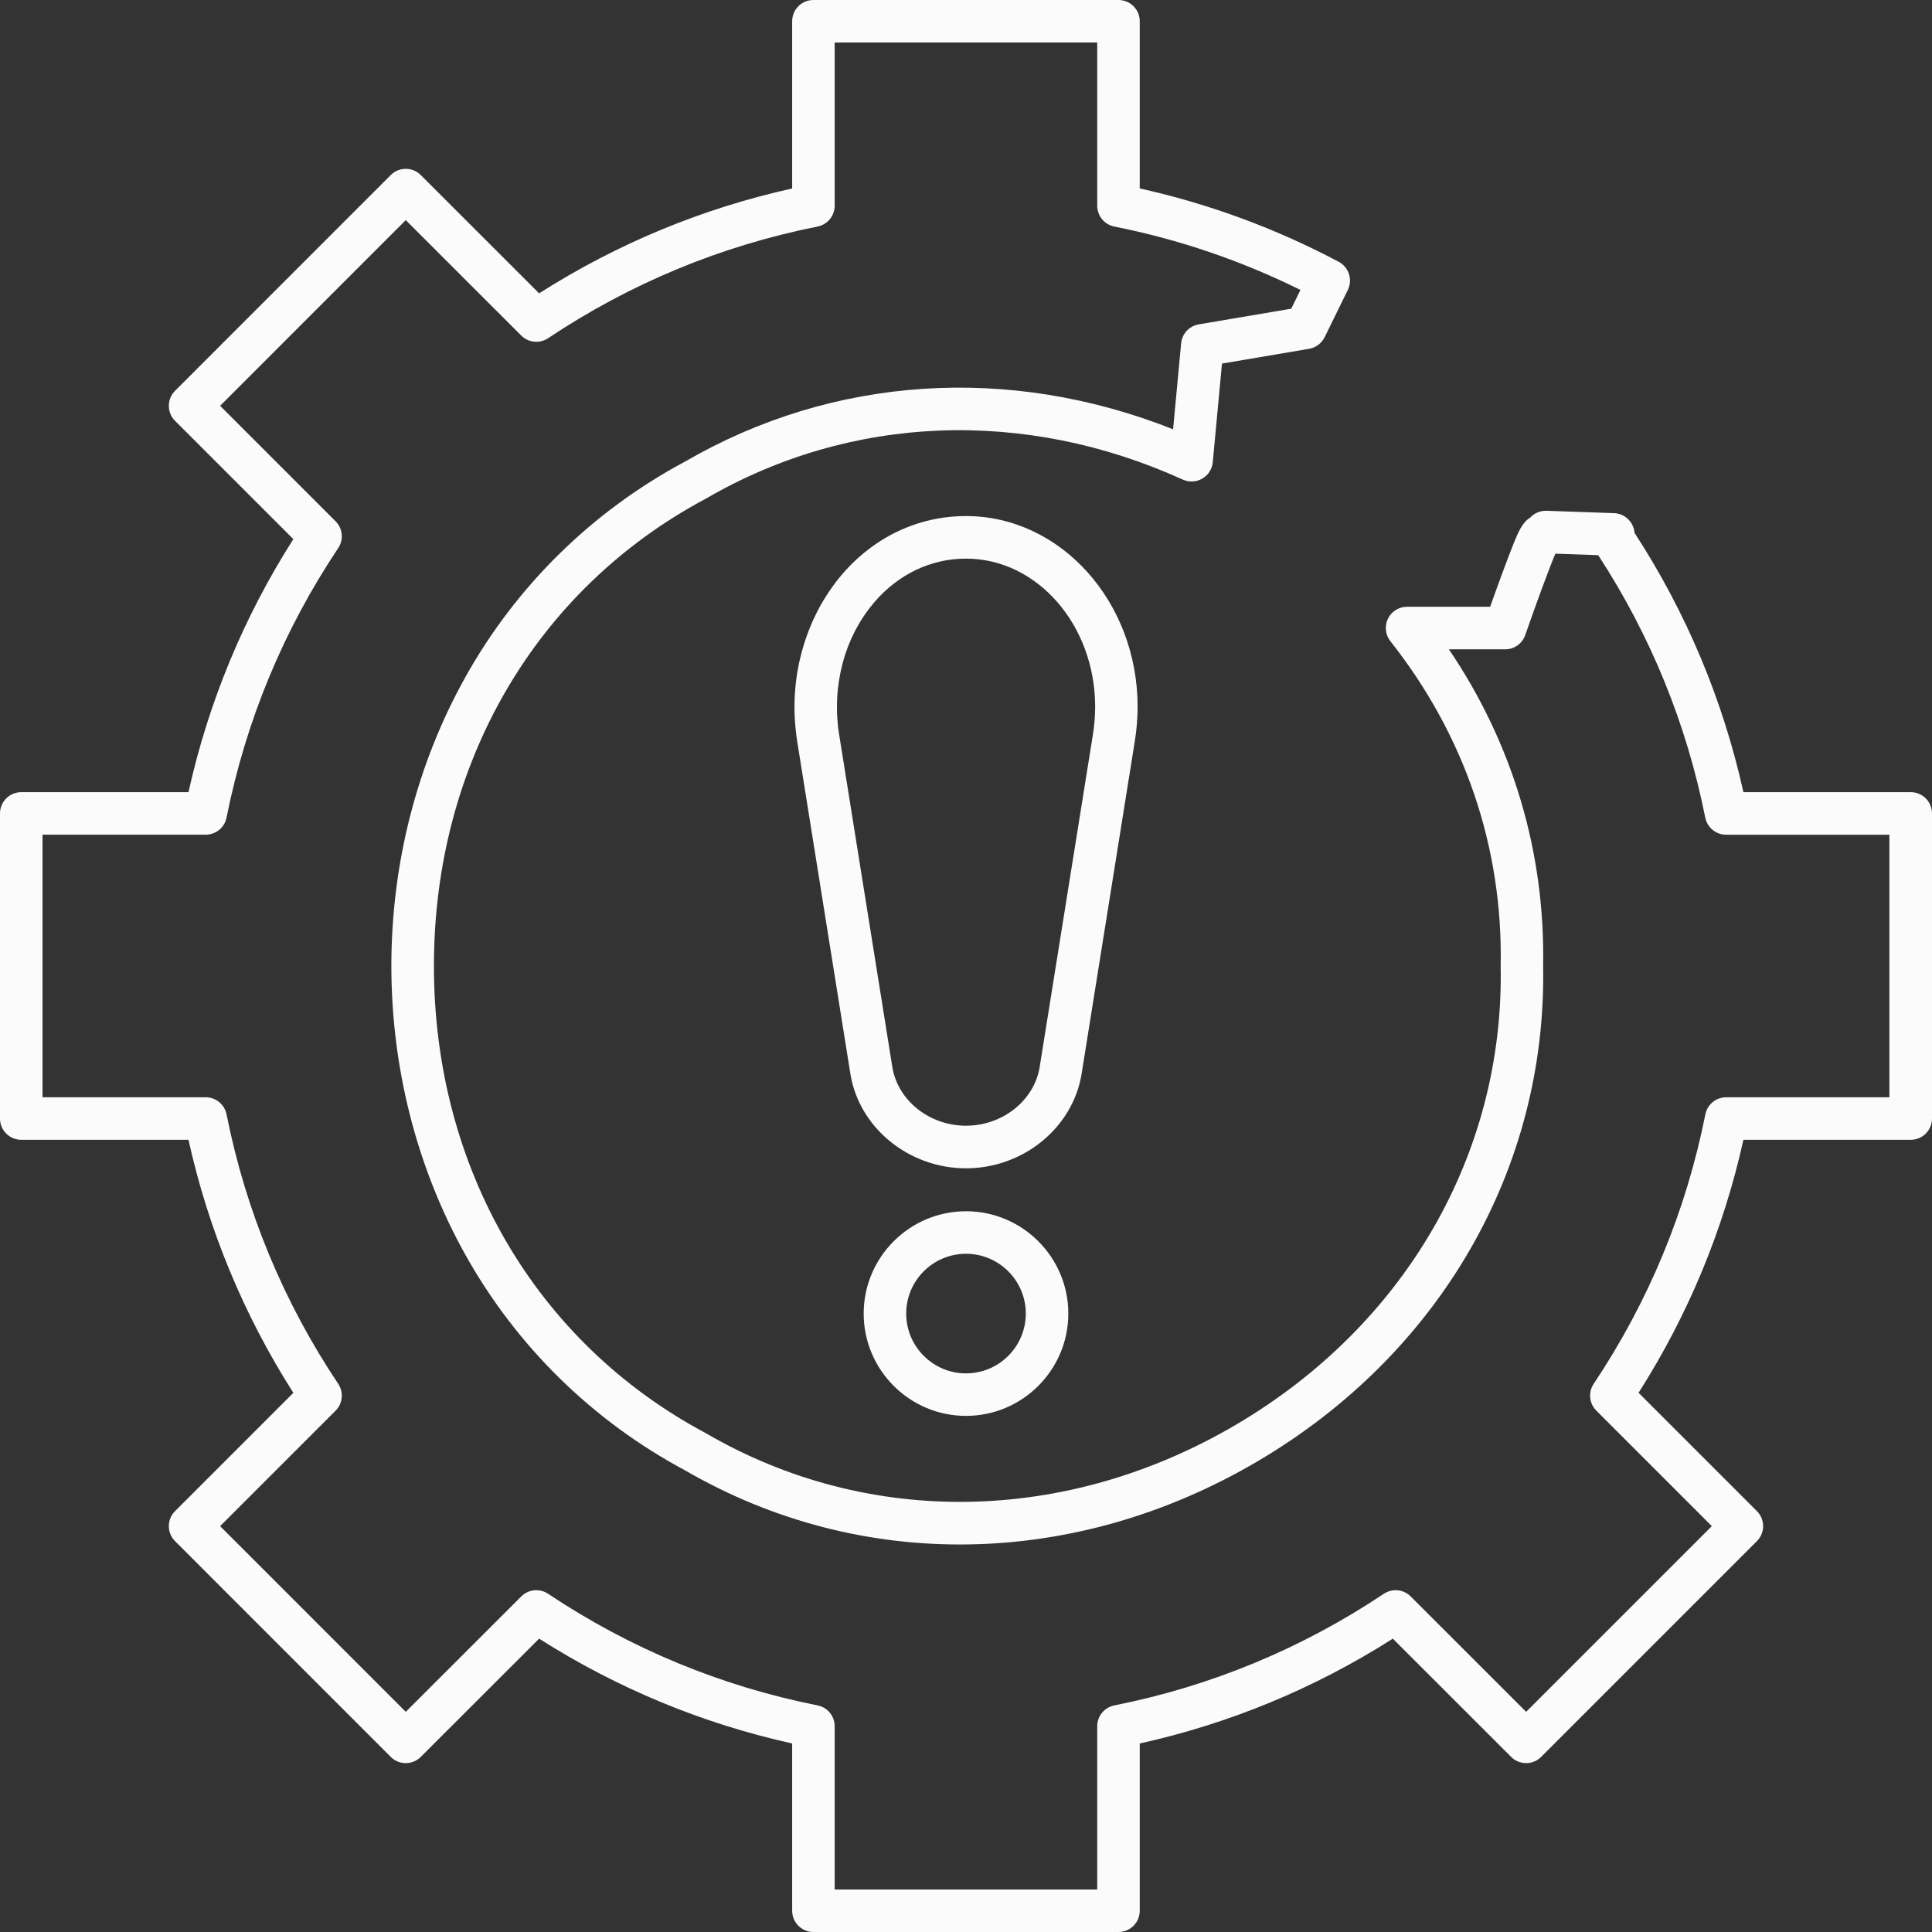 <?xml version="1.0" encoding="UTF-8" standalone="no"?><svg xmlns="http://www.w3.org/2000/svg" xmlns:xlink="http://www.w3.org/1999/xlink" fill="#000000" height="409" preserveAspectRatio="xMidYMid meet" version="1" viewBox="45.5 45.5 409.0 409.0" width="409" zoomAndPan="magnify"><rect x="45.5" y="45.5" width="409.0" height="409.0" fill="#333333" stroke="none"/><g fill="#fcfbfb" id="change1_1"><path d="M450,213.2h-35.42c-4.35-19.59-12.09-38.03-23.06-54.91c-0.03-0.44-0.13-0.89-0.3-1.31 c-0.66-1.67-2.24-2.79-4.03-2.85l-14.29-0.5c-1.32-0.04-2.59,0.49-3.47,1.45c-1.67,1.01-2.57,3.21-3.4,5.23 c-0.67,1.65-1.55,3.95-2.61,6.83c-0.91,2.47-1.8,4.96-2.46,6.81h-17.59c-1.73,0-3.3,0.99-4.05,2.54s-0.55,3.4,0.52,4.75 c15.74,19.91,23.82,43.65,23.35,68.67c0,0.06,0,0.11,0,0.17c0.73,39.7-20.23,75.98-56.08,97.05 c-35.86,21.08-77.75,21.77-112.07,1.84c-0.05-0.03-0.09-0.05-0.14-0.08c-36.03-19.21-57.54-56.19-57.54-98.91 c0-42.72,21.51-79.69,57.54-98.9c0.05-0.03,0.09-0.05,0.14-0.08c30.58-17.74,67.34-19.19,100.86-3.97c1.33,0.6,2.86,0.53,4.12-0.21 c1.26-0.73,2.09-2.02,2.22-3.47l1.95-20.88l18.44-3.13c1.43-0.24,2.65-1.16,3.29-2.45l4.91-10.01c1.07-2.18,0.22-4.82-1.93-5.96 c-13.29-7.05-27.44-12.27-42.12-15.53V50c0-2.49-2.01-4.5-4.5-4.5H217.7c-2.49,0-4.5,2.01-4.5,4.5v35.4 c-19.06,4.23-37.05,11.68-53.57,22.2l-25.05-25.04c-1.76-1.76-4.61-1.76-6.36,0l-45.66,45.67c-1.76,1.76-1.76,4.61,0,6.36 l25.04,25.04c-10.51,16.5-17.96,34.49-22.2,53.57H50c-2.49,0-4.5,2.01-4.5,4.5v64.59c0,2.49,2.01,4.5,4.5,4.5h35.4 c4.23,19.08,11.69,37.07,22.2,53.57L82.56,365.4c-1.76,1.76-1.76,4.61,0,6.36l45.66,45.67c1.76,1.76,4.6,1.76,6.36,0l25.05-25.03 c16.54,10.52,34.53,17.97,53.57,22.19V450c0,2.49,2.01,4.5,4.5,4.5h64.58c2.49,0,4.5-2.01,4.5-4.5v-35.41 c19.06-4.22,37.05-11.67,53.58-22.19l25.04,25.03c1.76,1.76,4.61,1.76,6.36,0l45.67-45.67c0.84-0.84,1.32-1.99,1.32-3.18 s-0.47-2.34-1.32-3.18l-25.05-25.05c10.51-16.5,17.96-34.48,22.2-53.56H450c2.49,0,4.5-2.01,4.5-4.5V217.7 C454.5,215.21,452.49,213.2,450,213.2z M445.5,277.79h-34.57c-2.15,0-3.99,1.52-4.41,3.62c-4.08,20.47-12.03,39.66-23.64,57.04 c-1.19,1.78-0.96,4.16,0.56,5.68l24.45,24.45l-39.31,39.31l-24.44-24.43c-1.52-1.52-3.89-1.75-5.68-0.56 c-17.42,11.62-36.62,19.57-57.06,23.63c-2.11,0.42-3.62,2.27-3.62,4.41v34.56H222.2v-34.56c0-2.15-1.52-4-3.62-4.41 c-20.42-4.06-39.62-12.01-57.05-23.63c-1.78-1.19-4.16-0.96-5.68,0.56l-24.45,24.43l-39.3-39.31l24.44-24.44 c1.52-1.52,1.75-3.9,0.56-5.68c-11.61-17.38-19.56-36.57-23.64-57.05c-0.42-2.1-2.27-3.62-4.41-3.62H54.5V222.2h34.55 c2.15,0,3.99-1.52,4.41-3.62c4.08-20.48,12.03-39.67,23.64-57.05c1.19-1.78,0.96-4.16-0.56-5.68L92.1,131.41l39.3-39.31 l24.45,24.44c1.52,1.52,3.89,1.75,5.68,0.56c17.4-11.61,36.6-19.57,57.05-23.64c2.1-0.42,3.62-2.27,3.62-4.41V54.5h55.58v34.55 c0,2.15,1.52,3.99,3.62,4.41c13.69,2.72,26.92,7.23,39.4,13.42l-1.95,3.97l-19.58,3.32c-2.01,0.34-3.54,1.99-3.73,4.02l-1.7,18.19 c-34.6-13.75-71.9-11.37-103.26,6.8c-19.7,10.52-35.85,26.38-46.68,45.87c-10.17,18.29-15.55,39.36-15.55,60.93 c0,21.57,5.38,42.65,15.55,60.94c10.84,19.49,26.98,35.35,46.68,45.88c37.15,21.54,82.41,20.83,121.08-1.91 c38.66-22.73,61.28-61.94,60.52-104.89c0.43-24.1-6.44-47.09-19.95-67.04h11.91c1.92,0,3.62-1.21,4.25-3.02 c2.29-6.58,5.11-14.26,6.38-17.23l9.07,0.32c11.08,17,18.7,35.68,22.66,55.56c0.42,2.1,2.27,3.62,4.41,3.62h34.57V277.79z"/><path d="M285.75,202.33c0.38-2.39,0.58-4.81,0.58-7.21c0-22.26-16.3-40.37-36.33-40.37 c-10.13,0-19.48,4.43-26.33,12.46c-0.46,0.53-0.89,1.08-1.32,1.64c-0.13,0.18-0.26,0.36-0.39,0.54c-0.29,0.39-0.57,0.79-0.85,1.2 c-0.14,0.21-0.28,0.42-0.42,0.63c-0.26,0.4-0.51,0.81-0.76,1.21c-0.12,0.2-0.25,0.4-0.37,0.61c-0.29,0.49-0.56,0.99-0.83,1.5 c-0.06,0.12-0.13,0.24-0.19,0.36c-0.32,0.63-0.63,1.27-0.93,1.92c-0.08,0.17-0.14,0.34-0.22,0.51c-0.21,0.49-0.42,0.98-0.61,1.47 c-0.09,0.23-0.18,0.46-0.26,0.69c-0.17,0.45-0.33,0.91-0.49,1.37c-0.08,0.24-0.16,0.47-0.23,0.71c-0.16,0.5-0.31,1-0.45,1.51 c-0.05,0.19-0.11,0.37-0.16,0.56c-0.18,0.7-0.35,1.4-0.51,2.1c-0.02,0.11-0.04,0.23-0.07,0.34c-0.12,0.59-0.23,1.19-0.33,1.79 c-0.04,0.24-0.07,0.47-0.11,0.71c-0.07,0.49-0.14,0.98-0.19,1.47c-0.03,0.26-0.06,0.51-0.08,0.77c-0.05,0.5-0.09,1-0.12,1.5 c-0.02,0.23-0.03,0.47-0.04,0.7c-0.03,0.67-0.05,1.34-0.05,2.02c0,0.06,0,0.11,0,0.17c0,0.01,0,0.01,0,0.02 c0,0.71,0.02,1.41,0.05,2.12c0.01,0.21,0.02,0.41,0.04,0.62c0.03,0.53,0.07,1.07,0.13,1.6c0.02,0.21,0.04,0.42,0.06,0.64 c0.08,0.72,0.17,1.43,0.28,2.14l11.27,70.45c1.82,11.42,12.35,20.03,24.48,20.03c12.12,0,22.65-8.61,24.48-20.03L285.75,202.33z M265.6,271.36c-1.14,7.1-7.85,12.45-15.6,12.45c-7.76,0-14.46-5.35-15.6-12.45l-11.27-70.45c0-0.02-0.01-0.05-0.01-0.07 c-0.09-0.54-0.16-1.09-0.22-1.63c-0.02-0.18-0.04-0.36-0.05-0.54c-0.04-0.41-0.07-0.83-0.1-1.24c-0.01-0.18-0.02-0.35-0.03-0.53 c-0.03-0.54-0.04-1.07-0.04-1.61c0-0.03,0-0.07,0-0.1c0-0.58,0.02-1.16,0.04-1.73c0.01-0.18,0.02-0.36,0.03-0.54 c0.02-0.4,0.05-0.8,0.09-1.2c0.02-0.21,0.04-0.41,0.07-0.62c0.04-0.38,0.09-0.76,0.15-1.14c0.03-0.2,0.06-0.39,0.09-0.59 c0.07-0.44,0.15-0.88,0.24-1.32c0.02-0.12,0.04-0.25,0.07-0.37c0.12-0.56,0.25-1.11,0.39-1.66c0.04-0.15,0.08-0.29,0.12-0.44 c0.11-0.4,0.23-0.8,0.35-1.2c0.06-0.19,0.12-0.38,0.19-0.57c0.12-0.36,0.25-0.72,0.38-1.07c0.07-0.19,0.14-0.37,0.21-0.56 c0.15-0.38,0.31-0.76,0.47-1.13c0.06-0.14,0.12-0.29,0.19-0.43c0.23-0.51,0.47-1.01,0.72-1.51c0.05-0.09,0.1-0.18,0.15-0.27 c0.21-0.4,0.43-0.81,0.66-1.2c0.09-0.16,0.19-0.32,0.29-0.48c0.19-0.32,0.39-0.64,0.6-0.96c0.11-0.17,0.22-0.33,0.33-0.49 c0.22-0.32,0.44-0.63,0.67-0.94c0.1-0.14,0.2-0.28,0.31-0.42c0.34-0.44,0.68-0.87,1.04-1.29c5.12-6,12.03-9.3,19.48-9.3 c15.07,0,27.33,14.07,27.33,31.37c0,1.92-0.16,3.87-0.46,5.79L265.6,271.36z"/><path d="M250,301.92c-11.94,0-21.66,9.72-21.66,21.66s9.72,21.66,21.66,21.66s21.66-9.72,21.66-21.66 S261.94,301.92,250,301.92z M250,336.24c-6.98,0-12.66-5.68-12.66-12.66s5.68-12.66,12.66-12.66c6.98,0,12.66,5.68,12.66,12.66 S256.98,336.24,250,336.24z"/></g></svg>